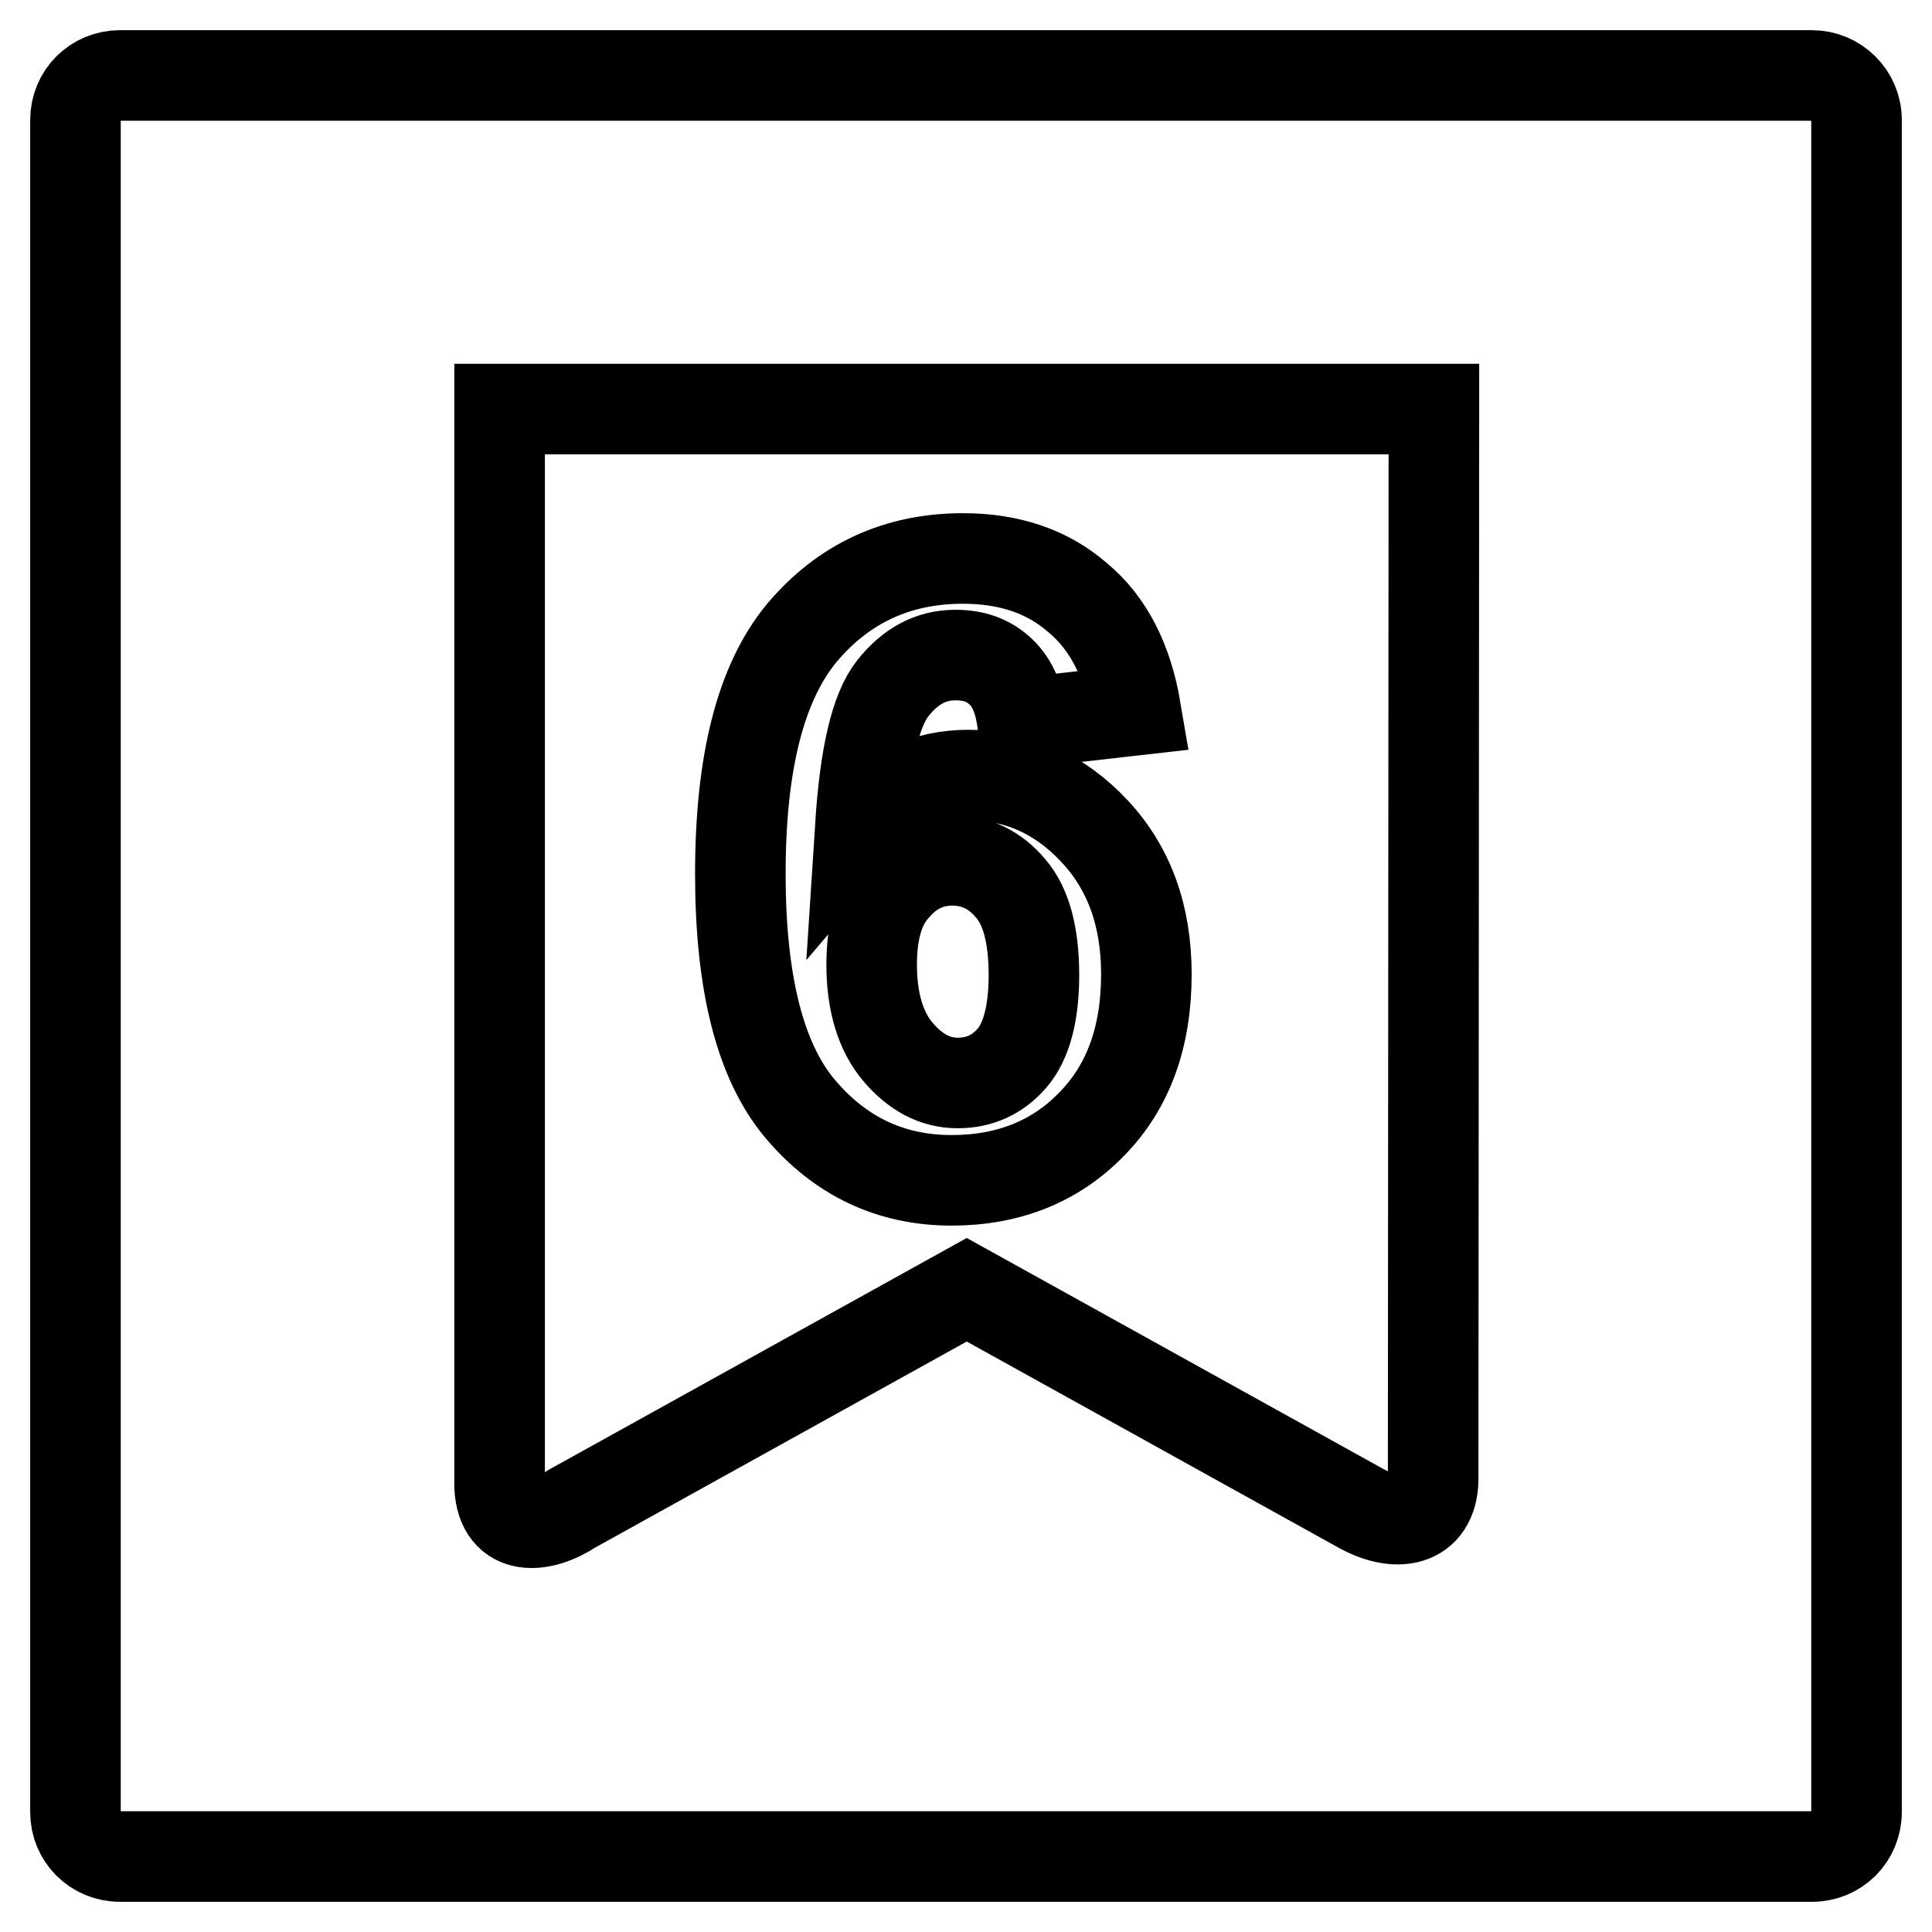 <?xml version="1.0" encoding="utf-8"?>
<!-- Svg Vector Icons : http://www.onlinewebfonts.com/icon -->
<!DOCTYPE svg PUBLIC "-//W3C//DTD SVG 1.1//EN" "http://www.w3.org/Graphics/SVG/1.1/DTD/svg11.dtd">
<svg version="1.1" xmlns="http://www.w3.org/2000/svg" xmlns:xlink="http://www.w3.org/1999/xlink" x="0px" y="0px" viewBox="0 0 256 256" enable-background="new 0 0 256 256" xml:space="preserve">
<g><g><path stroke-width="12" fill-opacity="0" stroke="#000000"  d="M240.1,10H15.9c-3.3,0-5.9,2.6-5.9,5.9v224.2c0,3.3,2.6,5.9,5.9,5.9h224.2c3.3,0,5.9-2.6,5.9-5.9V15.9C246,12.6,243.3,10,240.1,10z M189.9,195.5c0.2,6-4.5,7.1-9.5,4.4l-52.3-29l-52.3,29c-3.9,2.6-9.3,3.2-9.6-2.9V54.2h123.8L189.9,195.5L189.9,195.5z"/><path stroke-width="12" fill-opacity="0" stroke="#000000"  d="M150.5,94.1l-15,1.7c-0.4-3.1-1.3-5.3-2.9-6.8s-3.5-2.2-6-2.2c-3.3,0-6,1.5-8.3,4.4c-2.3,2.9-3.7,9-4.3,18.3c3.9-4.6,8.6-6.8,14.4-6.8c6.5,0,12,2.5,16.6,7.4c4.6,4.9,6.9,11.2,6.9,19c0,8.3-2.4,14.9-7.2,19.8c-4.8,5-11.1,7.5-18.6,7.5c-8.1,0-14.8-3.2-20.1-9.5s-7.9-16.7-7.9-31.1c0-14.8,2.7-25.4,8.2-32c5.5-6.5,12.6-9.8,21.3-9.8c6.1,0,11.2,1.7,15.2,5.2C146.9,82.6,149.4,87.6,150.5,94.1z M115.5,127.8c0,5,1.2,8.9,3.5,11.6c2.3,2.7,4.9,4.1,7.9,4.1c2.9,0,5.3-1.1,7.2-3.3s2.9-5.9,2.9-11c0-5.2-1-9.1-3.1-11.5c-2-2.4-4.6-3.7-7.7-3.7c-3,0-5.5,1.2-7.5,3.5C116.5,119.8,115.5,123.3,115.5,127.8z"/></g></g>
</svg>